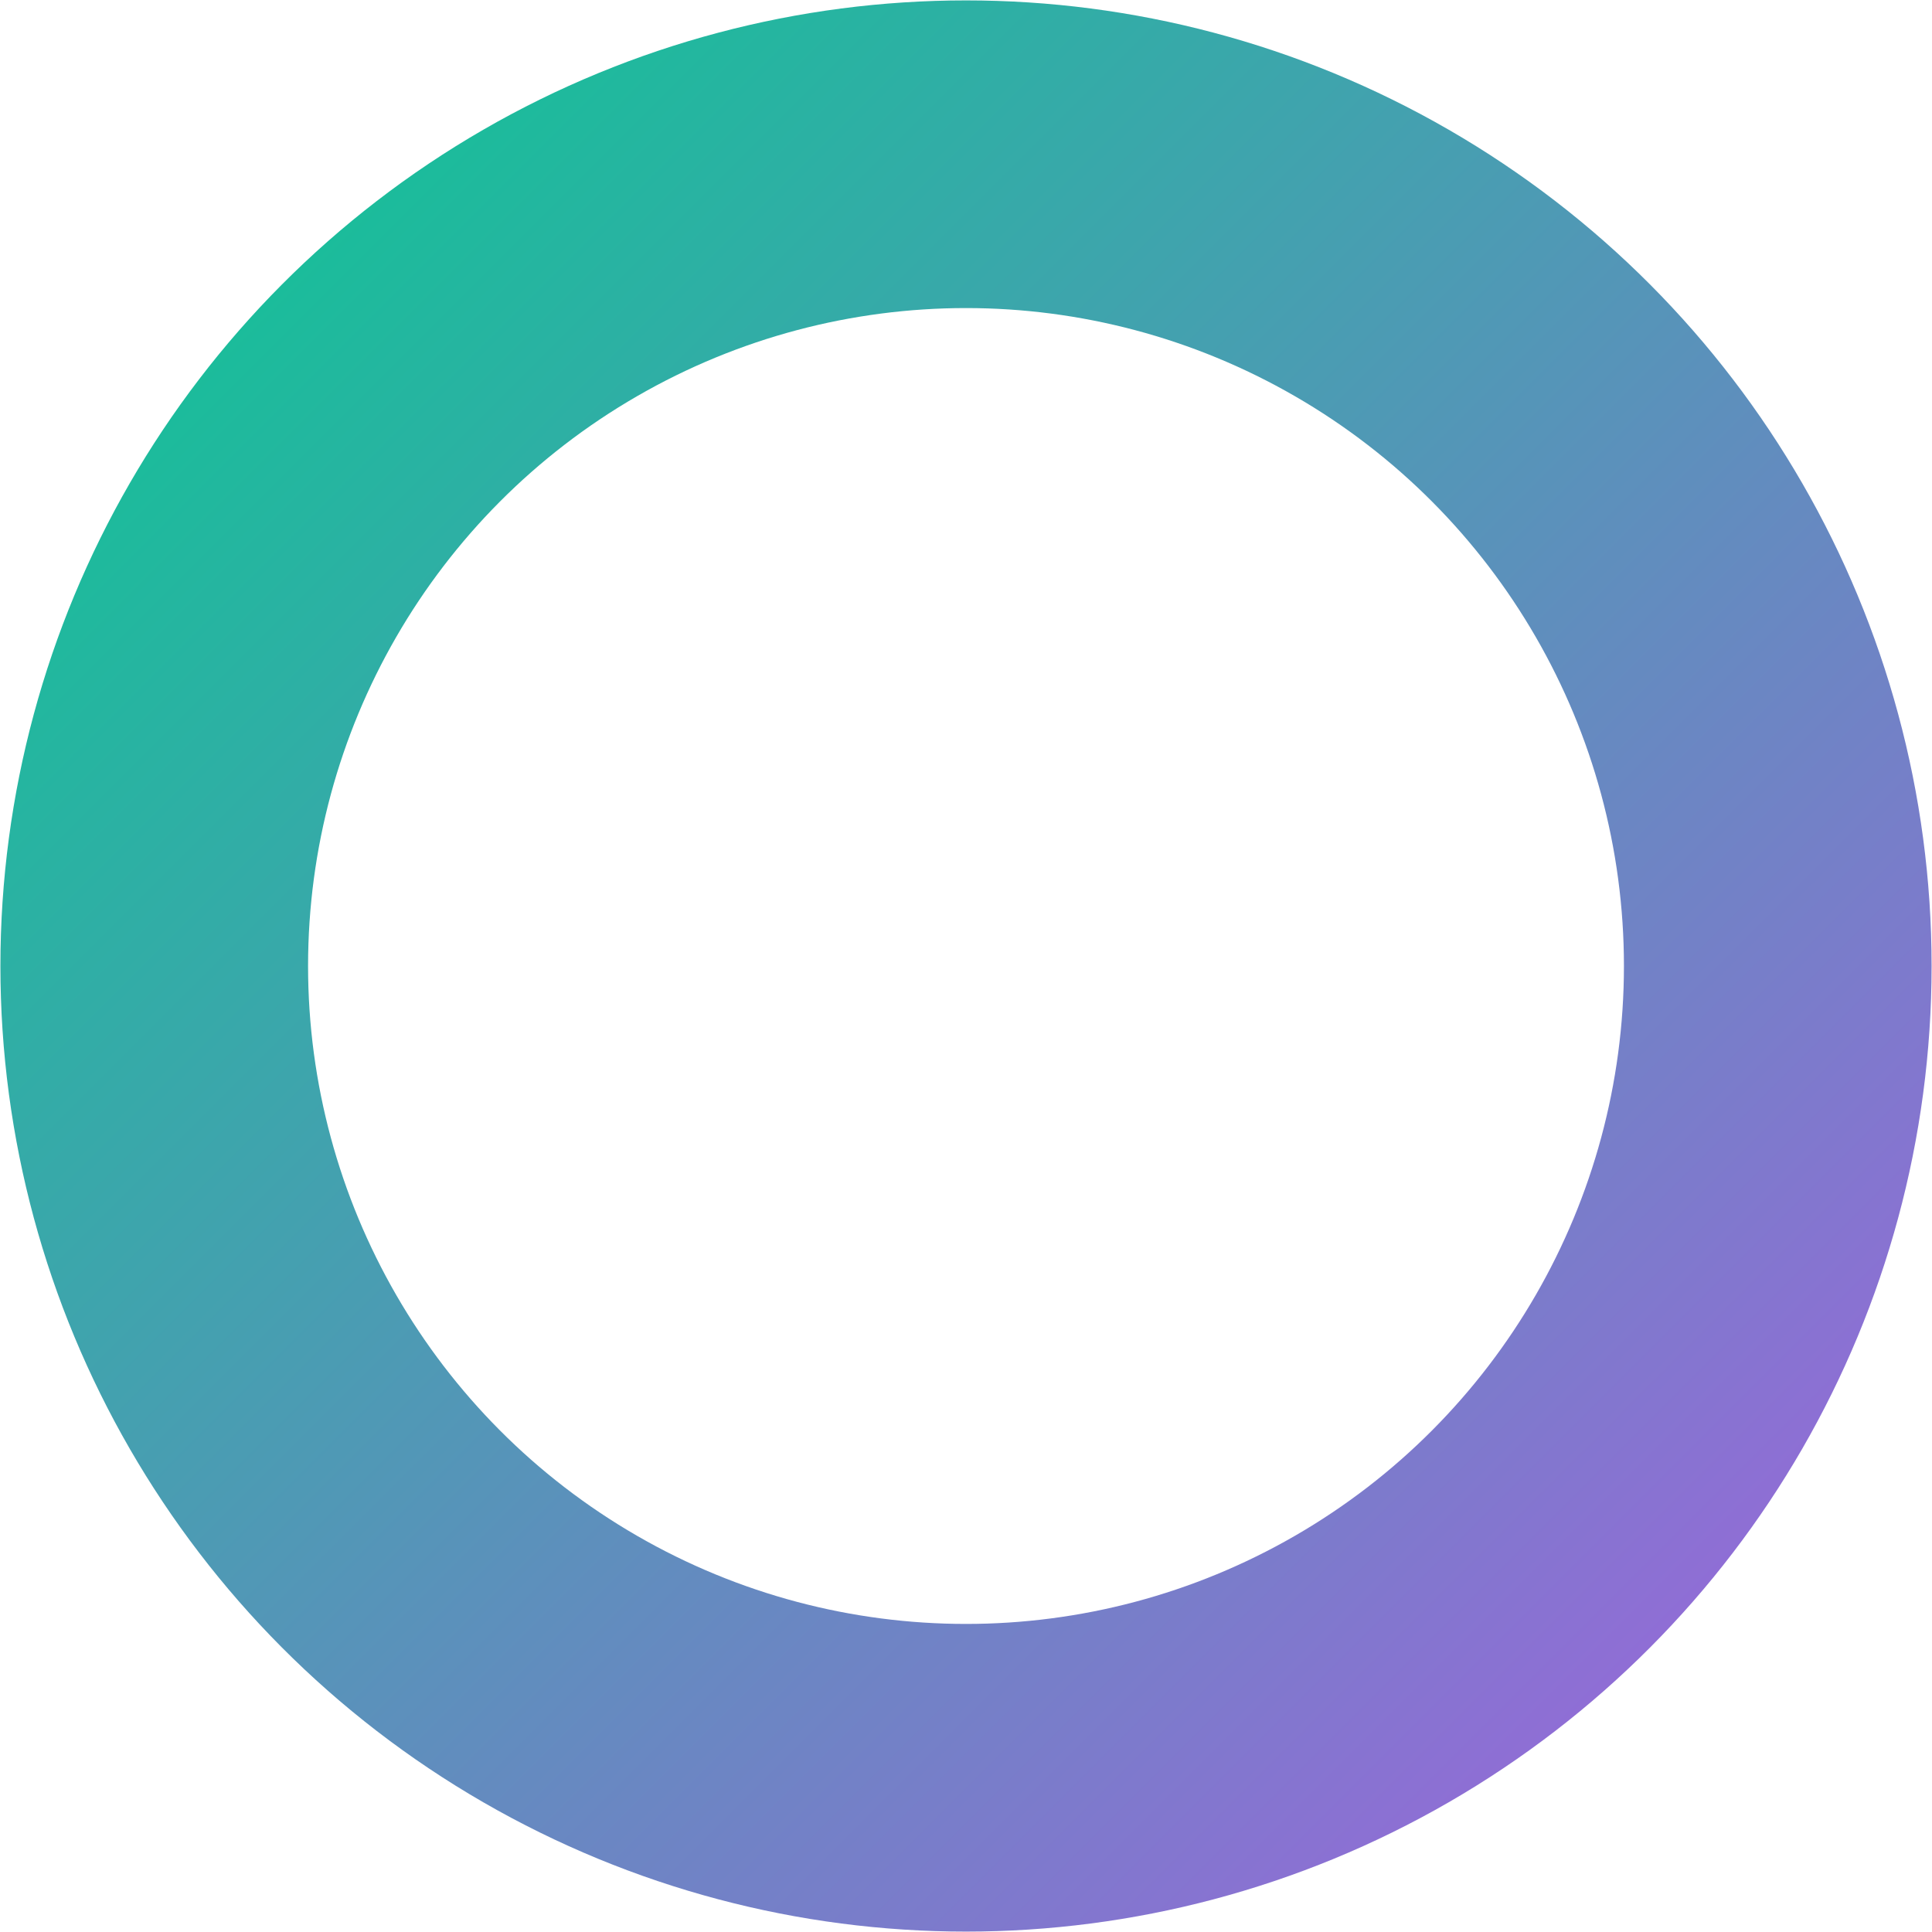 <?xml version="1.0" encoding="utf-8"?>
<!-- Generator: Adobe Illustrator 21.1.0, SVG Export Plug-In . SVG Version: 6.00 Build 0)  -->
<svg version="1.1" id="Calque_1" xmlns="http://www.w3.org/2000/svg" xmlns:xlink="http://www.w3.org/1999/xlink" x="0px" y="0px"
	 viewBox="0 0 23.8 23.8" style="enable-background:new 0 0 23.8 23.8;" xml:space="preserve">
<style type="text/css">
	.st0{fill:none;stroke:url(#circle_2_);stroke-width:3.79;}
</style>
<g>
	<linearGradient id="circle_2_" gradientUnits="userSpaceOnUse" x1="3.484" y1="3.484" x2="20.306" y2="20.306">
		<stop  offset="0" style="stop-color:#1BBC9B"/>
		<stop  offset="1" style="stop-color:#8F6ED5"/>
	</linearGradient>
	<circle id="circle_1_" class="st0" cx="11.9" cy="11.9" r="10"/>
</g>
</svg>
